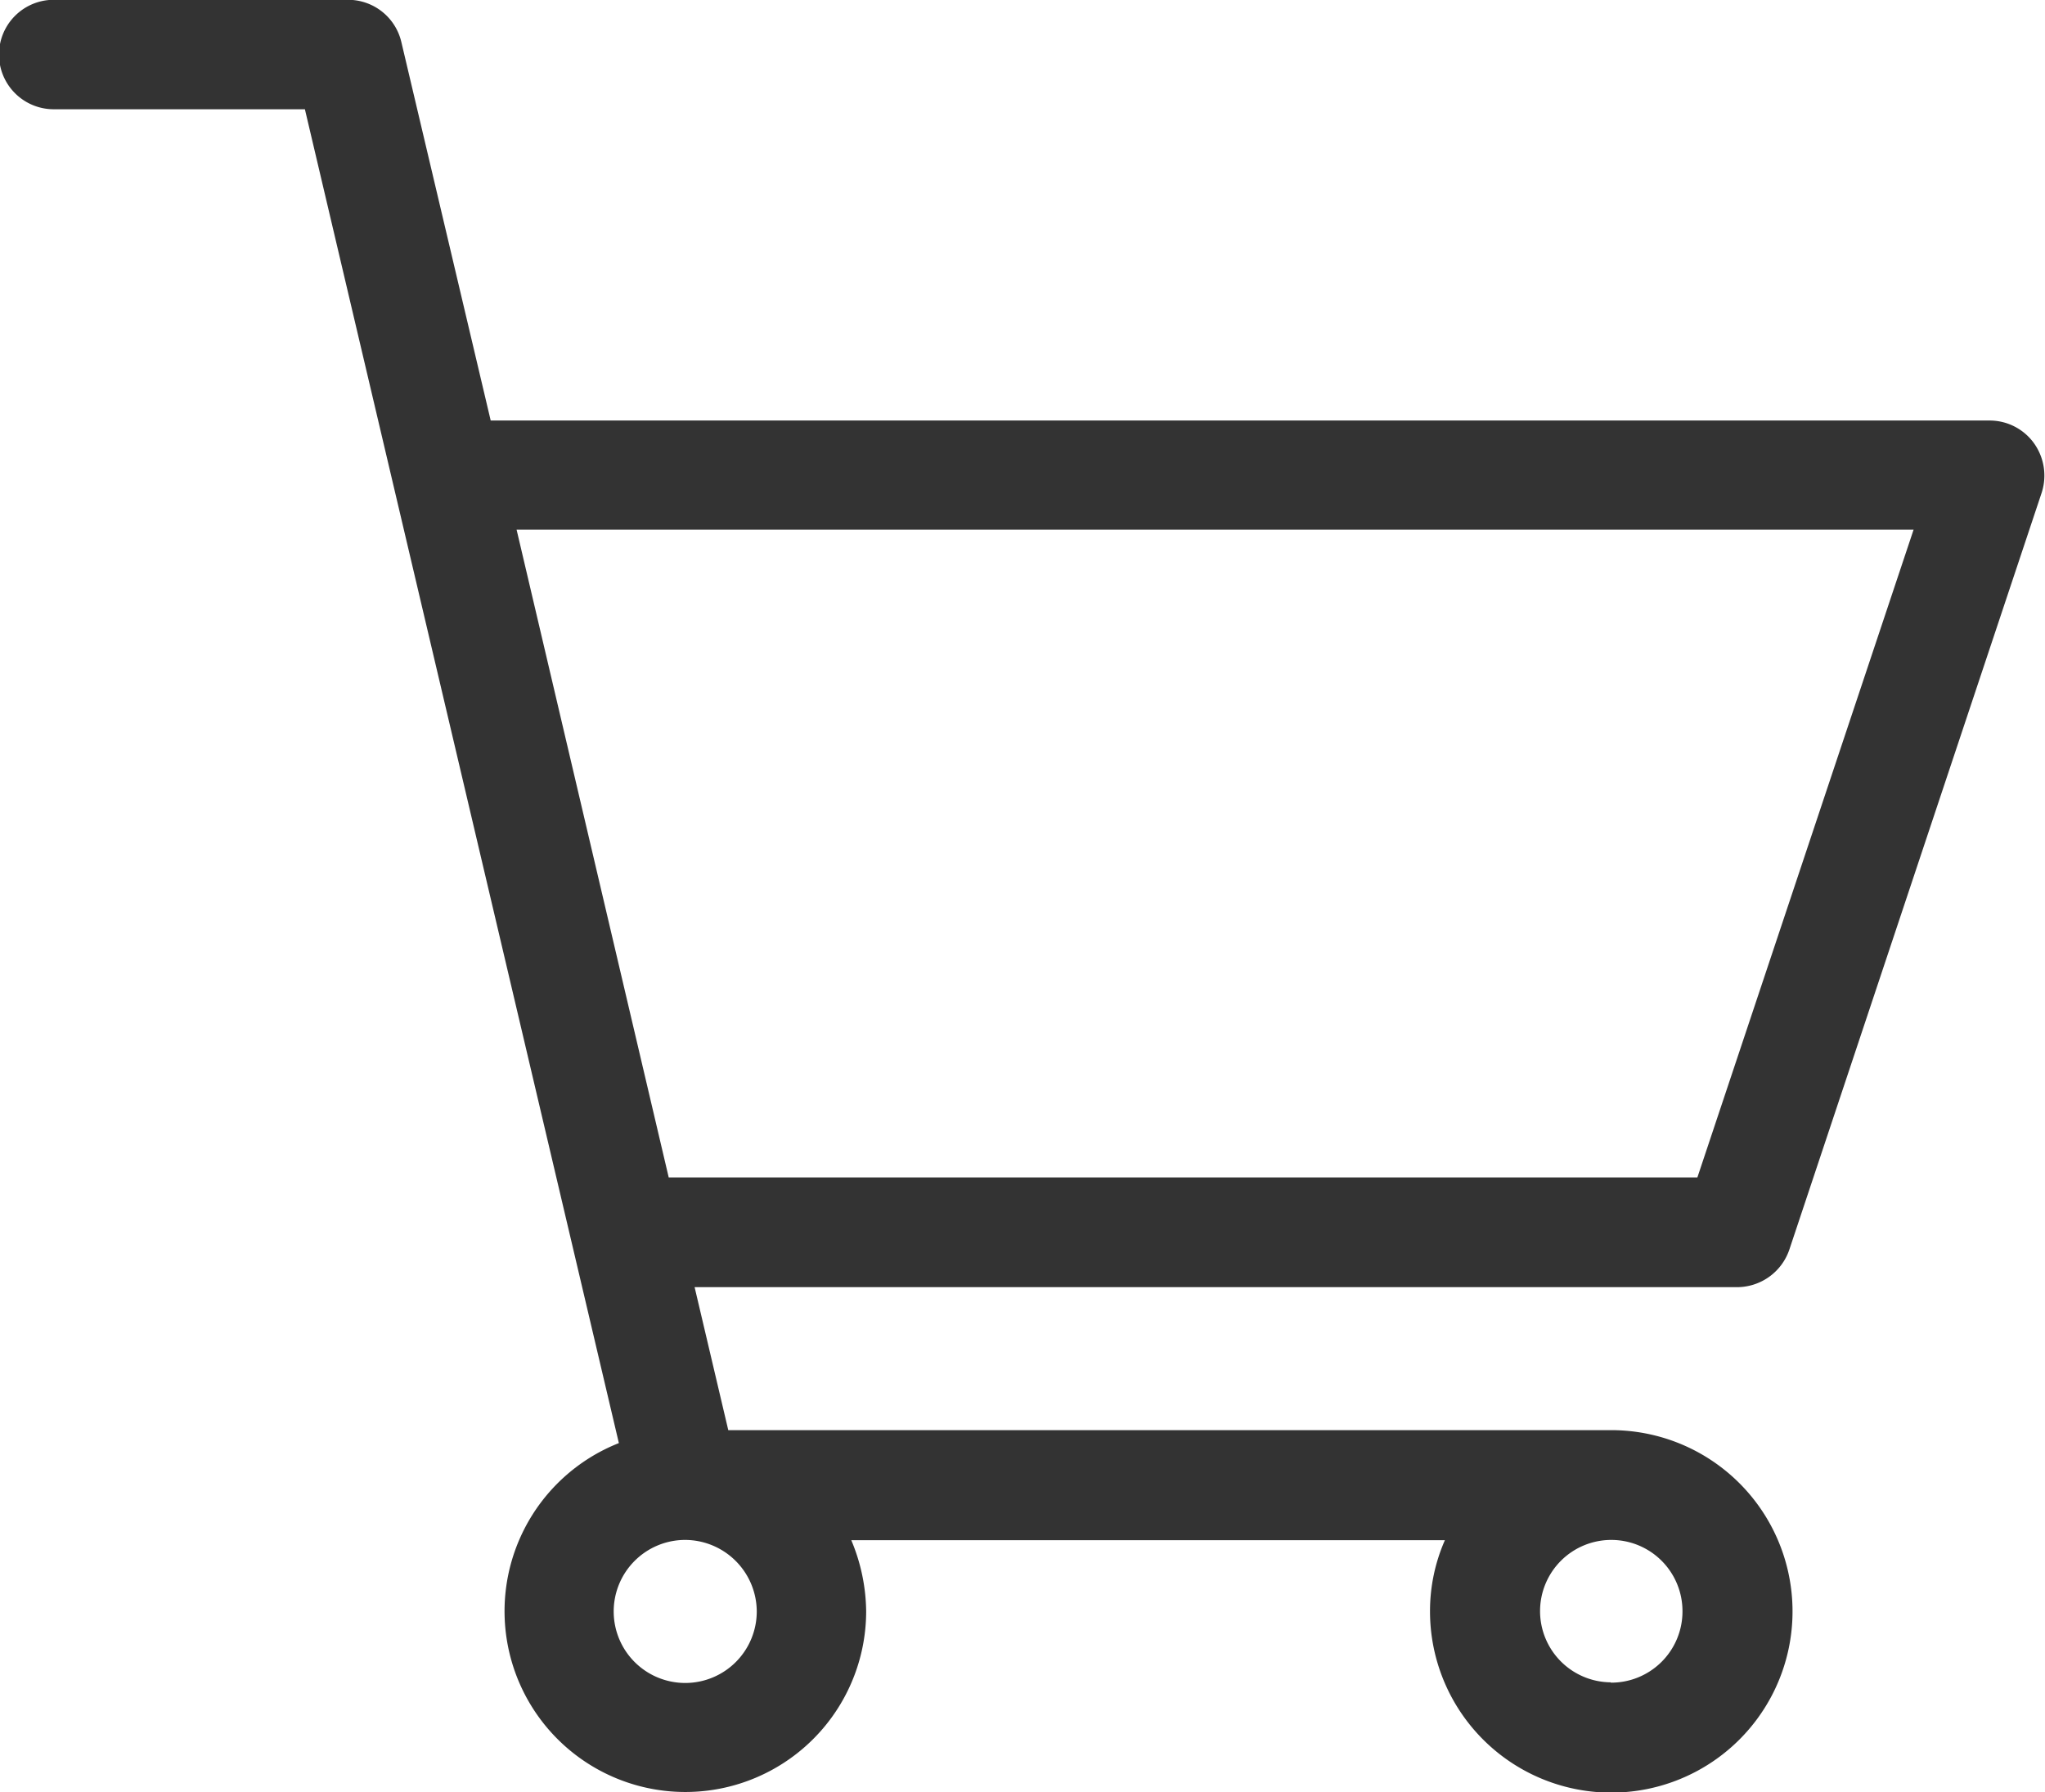 <svg xmlns="http://www.w3.org/2000/svg" width="31.59" height="27.688" viewBox="0 0 31.59 27.688">
  <defs>
    <style>
      .cls-1 {
        fill: #333;
        fill-rule: evenodd;
      }
    </style>
  </defs>
  <path id="cart.svg" class="cls-1" d="M1431.52,78.558l3.9-11.7a0.859,0.859,0,0,0-.12-0.76,0.843,0.843,0,0,0-.69-0.351h-23.15l-1.38-5.847a0.845,0.845,0,0,0-.82-0.653h-4.55a0.845,0.845,0,1,0,0,1.691h3.88l4.85,20.607a2.793,2.793,0,1,0,3.82,2.6,2.9,2.9,0,0,0-.23-1.1h9.17a2.719,2.719,0,0,0-.23,1.1,2.8,2.8,0,1,0,2.79-2.8h-13.63l-0.52-2.209h16.1A0.855,0.855,0,0,0,1431.52,78.558Zm-15.95,5.583a1.105,1.105,0,1,1-1.11-1.1A1.11,1.11,0,0,1,1415.57,84.141Zm13.19,1.1a1.1,1.1,0,1,1,1.11-1.1A1.1,1.1,0,0,1,1428.76,85.246Zm-14.55-7.8-2.35-10.008h21.58l-3.34,10.008h-15.89Z" transform="translate(-1403.88 -59.25)"/>
</svg>
